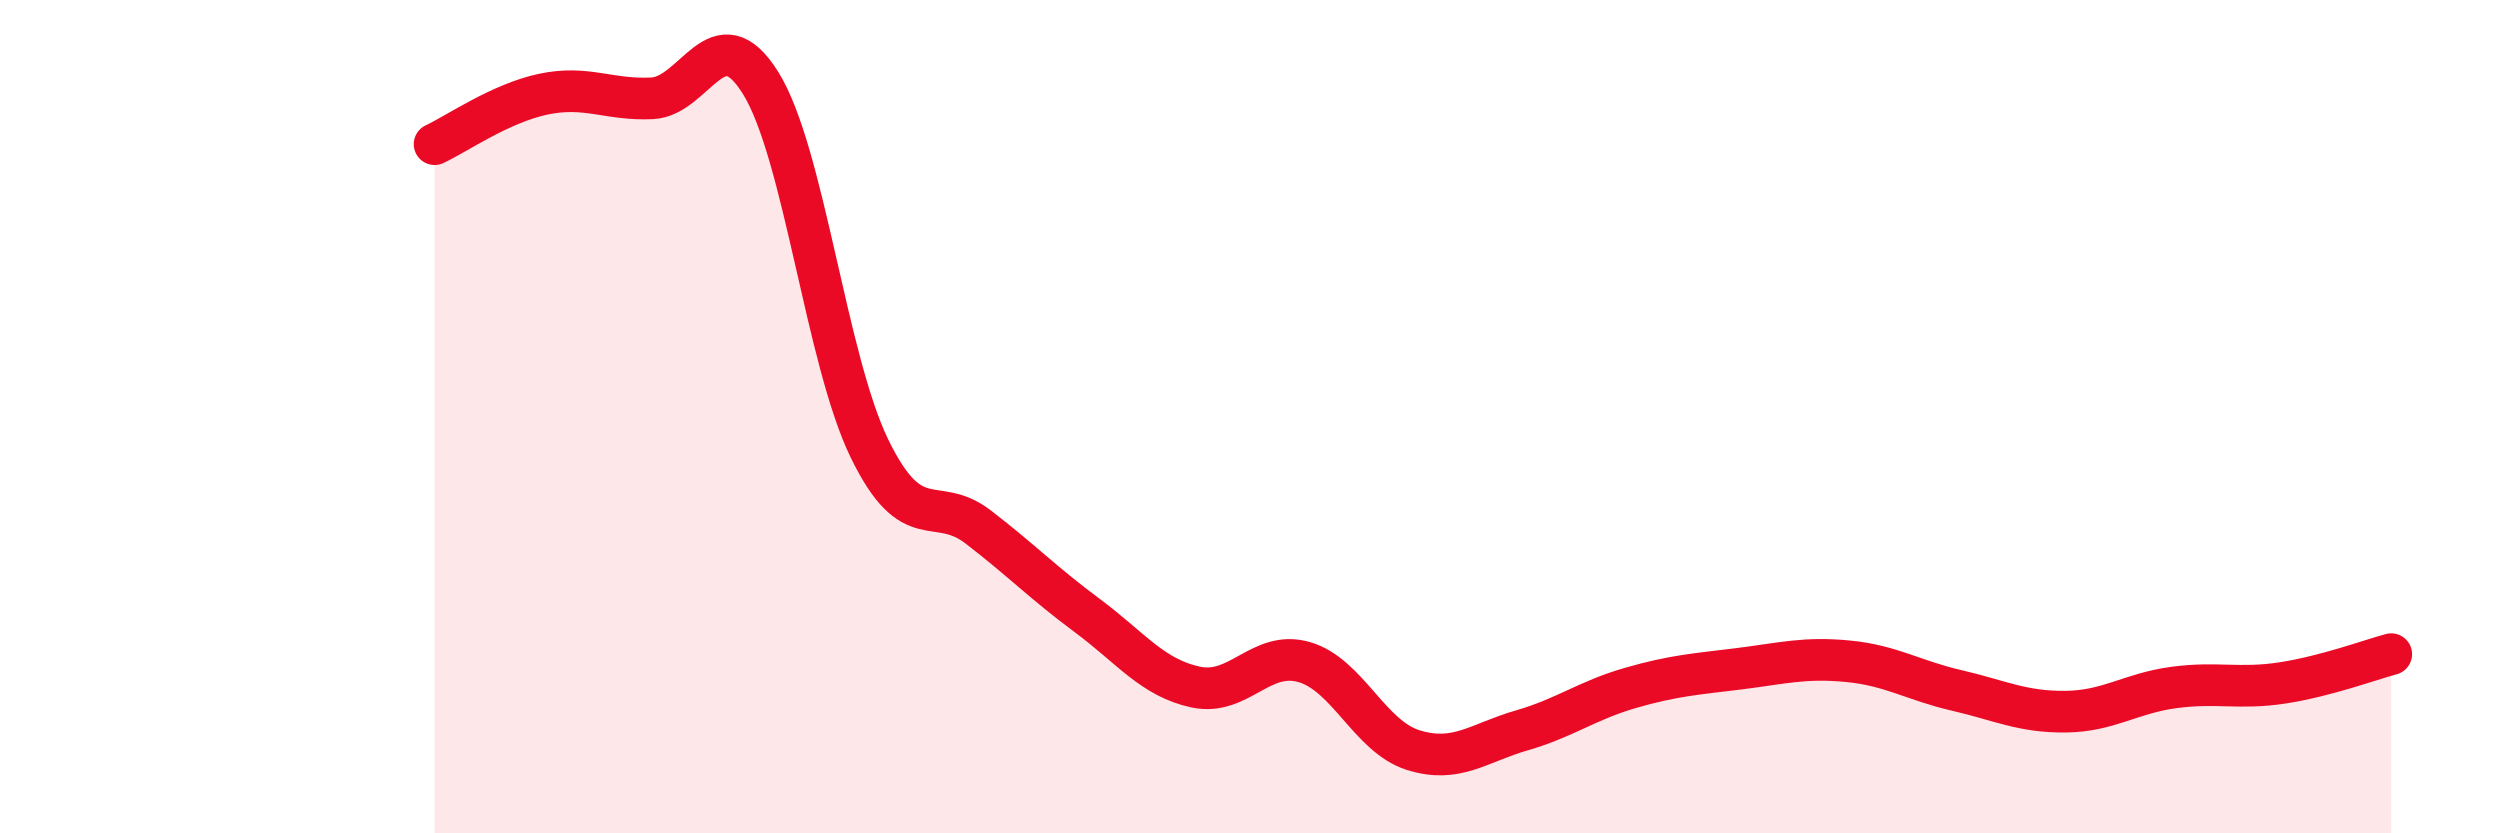 
    <svg width="60" height="20" viewBox="0 0 60 20" xmlns="http://www.w3.org/2000/svg">
      <path
        d="M 10.43,3.46 C 10.95,3.22 12,2.48 13.04,2.26 C 14.08,2.04 14.61,2.41 15.65,2.36 C 16.69,2.31 17.22,0.32 18.26,2 C 19.3,3.68 19.83,8.64 20.87,10.77 C 21.91,12.9 22.44,11.85 23.48,12.65 C 24.52,13.45 25.05,14 26.09,14.77 C 27.13,15.54 27.66,16.27 28.7,16.49 C 29.74,16.71 30.26,15.59 31.3,15.89 C 32.34,16.19 32.87,17.67 33.91,18 C 34.95,18.33 35.48,17.83 36.52,17.53 C 37.56,17.23 38.09,16.81 39.13,16.51 C 40.17,16.21 40.7,16.18 41.74,16.05 C 42.78,15.92 43.31,15.77 44.35,15.87 C 45.39,15.97 45.92,16.33 46.96,16.57 C 48,16.81 48.53,17.09 49.57,17.08 C 50.61,17.07 51.13,16.64 52.17,16.5 C 53.21,16.36 53.74,16.55 54.78,16.39 C 55.82,16.23 56.87,15.84 57.39,15.7L57.39 20L10.43 20Z"
        fill="#EB0A25"
        opacity="0.1"
        stroke-linecap="round"
        stroke-linejoin="round"
      />
      <path
        d="M 10.43,3.46 C 10.95,3.22 12,2.48 13.04,2.26 C 14.08,2.04 14.61,2.41 15.65,2.36 C 16.69,2.31 17.22,0.32 18.26,2 C 19.3,3.68 19.83,8.64 20.87,10.77 C 21.91,12.9 22.44,11.85 23.48,12.65 C 24.52,13.45 25.05,14 26.09,14.77 C 27.13,15.54 27.66,16.27 28.7,16.49 C 29.74,16.71 30.26,15.59 31.3,15.89 C 32.34,16.19 32.87,17.67 33.91,18 C 34.95,18.33 35.48,17.83 36.52,17.53 C 37.56,17.23 38.09,16.81 39.13,16.51 C 40.17,16.21 40.7,16.18 41.74,16.05 C 42.78,15.92 43.31,15.77 44.35,15.87 C 45.39,15.97 45.92,16.33 46.96,16.57 C 48,16.81 48.53,17.09 49.57,17.08 C 50.61,17.07 51.13,16.64 52.17,16.5 C 53.21,16.36 53.74,16.55 54.78,16.39 C 55.82,16.23 56.87,15.84 57.39,15.7"
        stroke="#EB0A25"
        stroke-width="1"
        fill="none"
        stroke-linecap="round"
        stroke-linejoin="round"
      />
    </svg>
  